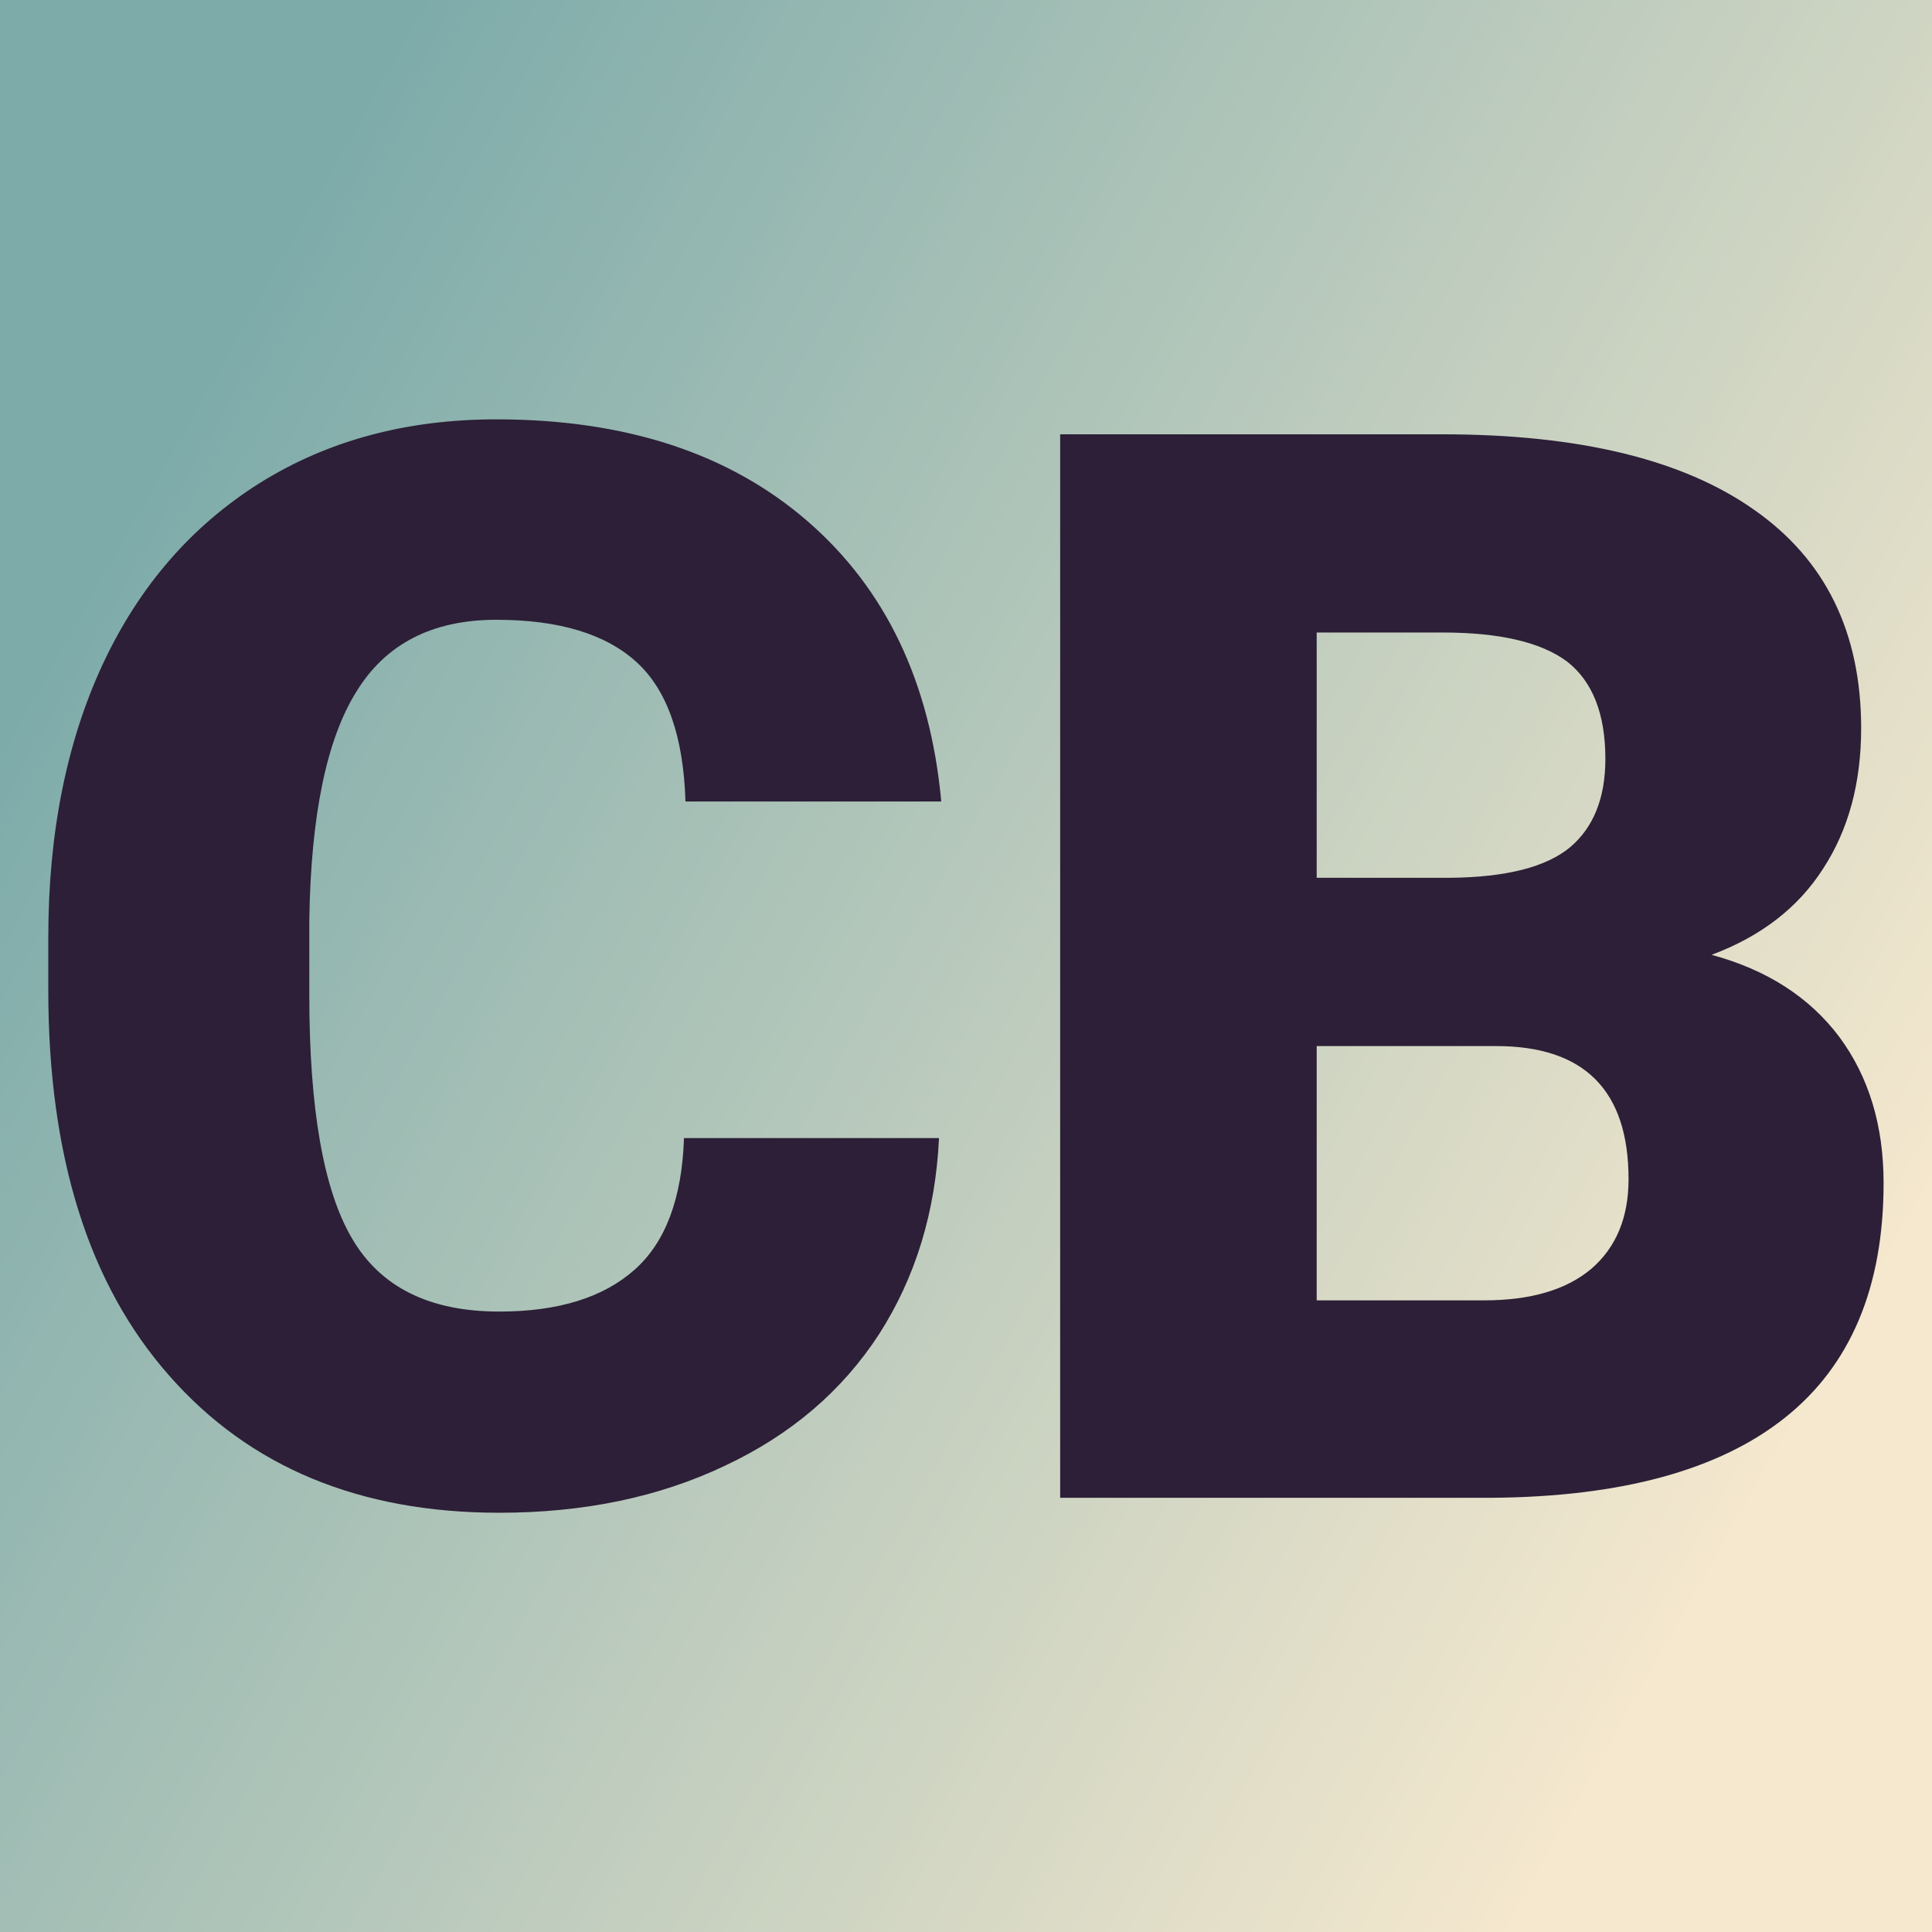 <svg xmlns="http://www.w3.org/2000/svg" version="1.1" xmlns:xlink="http://www.w3.org/1999/xlink" viewBox="0 0 200 200"><rect width="200" height="200" fill="url('#gradient')"></rect><defs><linearGradient id="gradient" gradientTransform="rotate(29 0.5 0.5)"><stop offset="0%" stop-color="#7dabaa"></stop><stop offset="100%" stop-color="#f5e8ce"></stop></linearGradient></defs><g><g fill="#2c1f37" transform="matrix(7.742,0,0,7.742,-0.188,155.051)" stroke="#15374d" stroke-width="0"><path d="M9.17-4.81L12.58-4.81Q12.51-3.33 11.78-2.19Q11.04-1.05 9.72-0.43Q8.40 0.20 6.70 0.20L6.70 0.20Q3.90 0.20 2.29-1.63Q0.67-3.46 0.67-6.79L0.67-6.79L0.67-7.49Q0.67-9.58 1.40-11.15Q2.13-12.71 3.50-13.57Q4.86-14.42 6.66-14.42L6.66-14.42Q9.25-14.42 10.82-13.06Q12.39-11.70 12.61-9.31L12.61-9.31L9.19-9.31Q9.15-10.61 8.54-11.17Q7.92-11.74 6.66-11.74L6.66-11.74Q5.38-11.74 4.79-10.78Q4.19-9.82 4.16-7.72L4.16-7.72L4.16-6.72Q4.16-4.44 4.73-3.47Q5.30-2.49 6.70-2.49L6.70-2.49Q7.88-2.49 8.51-3.05Q9.13-3.60 9.17-4.81L9.17-4.81ZM19.97 0L14.20 0L14.20-14.22L19.31-14.22Q22.05-14.22 23.48-13.21Q24.91-12.21 24.91-10.29L24.91-10.29Q24.91-9.19 24.40-8.41Q23.90-7.63 22.91-7.26L22.91-7.26Q24.02-6.96 24.62-6.16Q25.21-5.36 25.21-4.21L25.21-4.21Q25.21-2.12 23.89-1.07Q22.57-0.02 19.97 0L19.97 0ZM20.03-6.04L17.63-6.04L17.63-2.64L19.87-2.64Q20.80-2.64 21.30-3.06Q21.80-3.49 21.80-4.26L21.80-4.26Q21.80-6.04 20.03-6.04L20.03-6.04ZM17.63-11.57L17.63-8.29L19.41-8.29Q20.54-8.30 21.02-8.70Q21.49-9.10 21.49-9.88L21.49-9.88Q21.49-10.78 20.98-11.18Q20.46-11.57 19.31-11.57L19.31-11.57L17.63-11.57Z"></path></g></g></svg>
